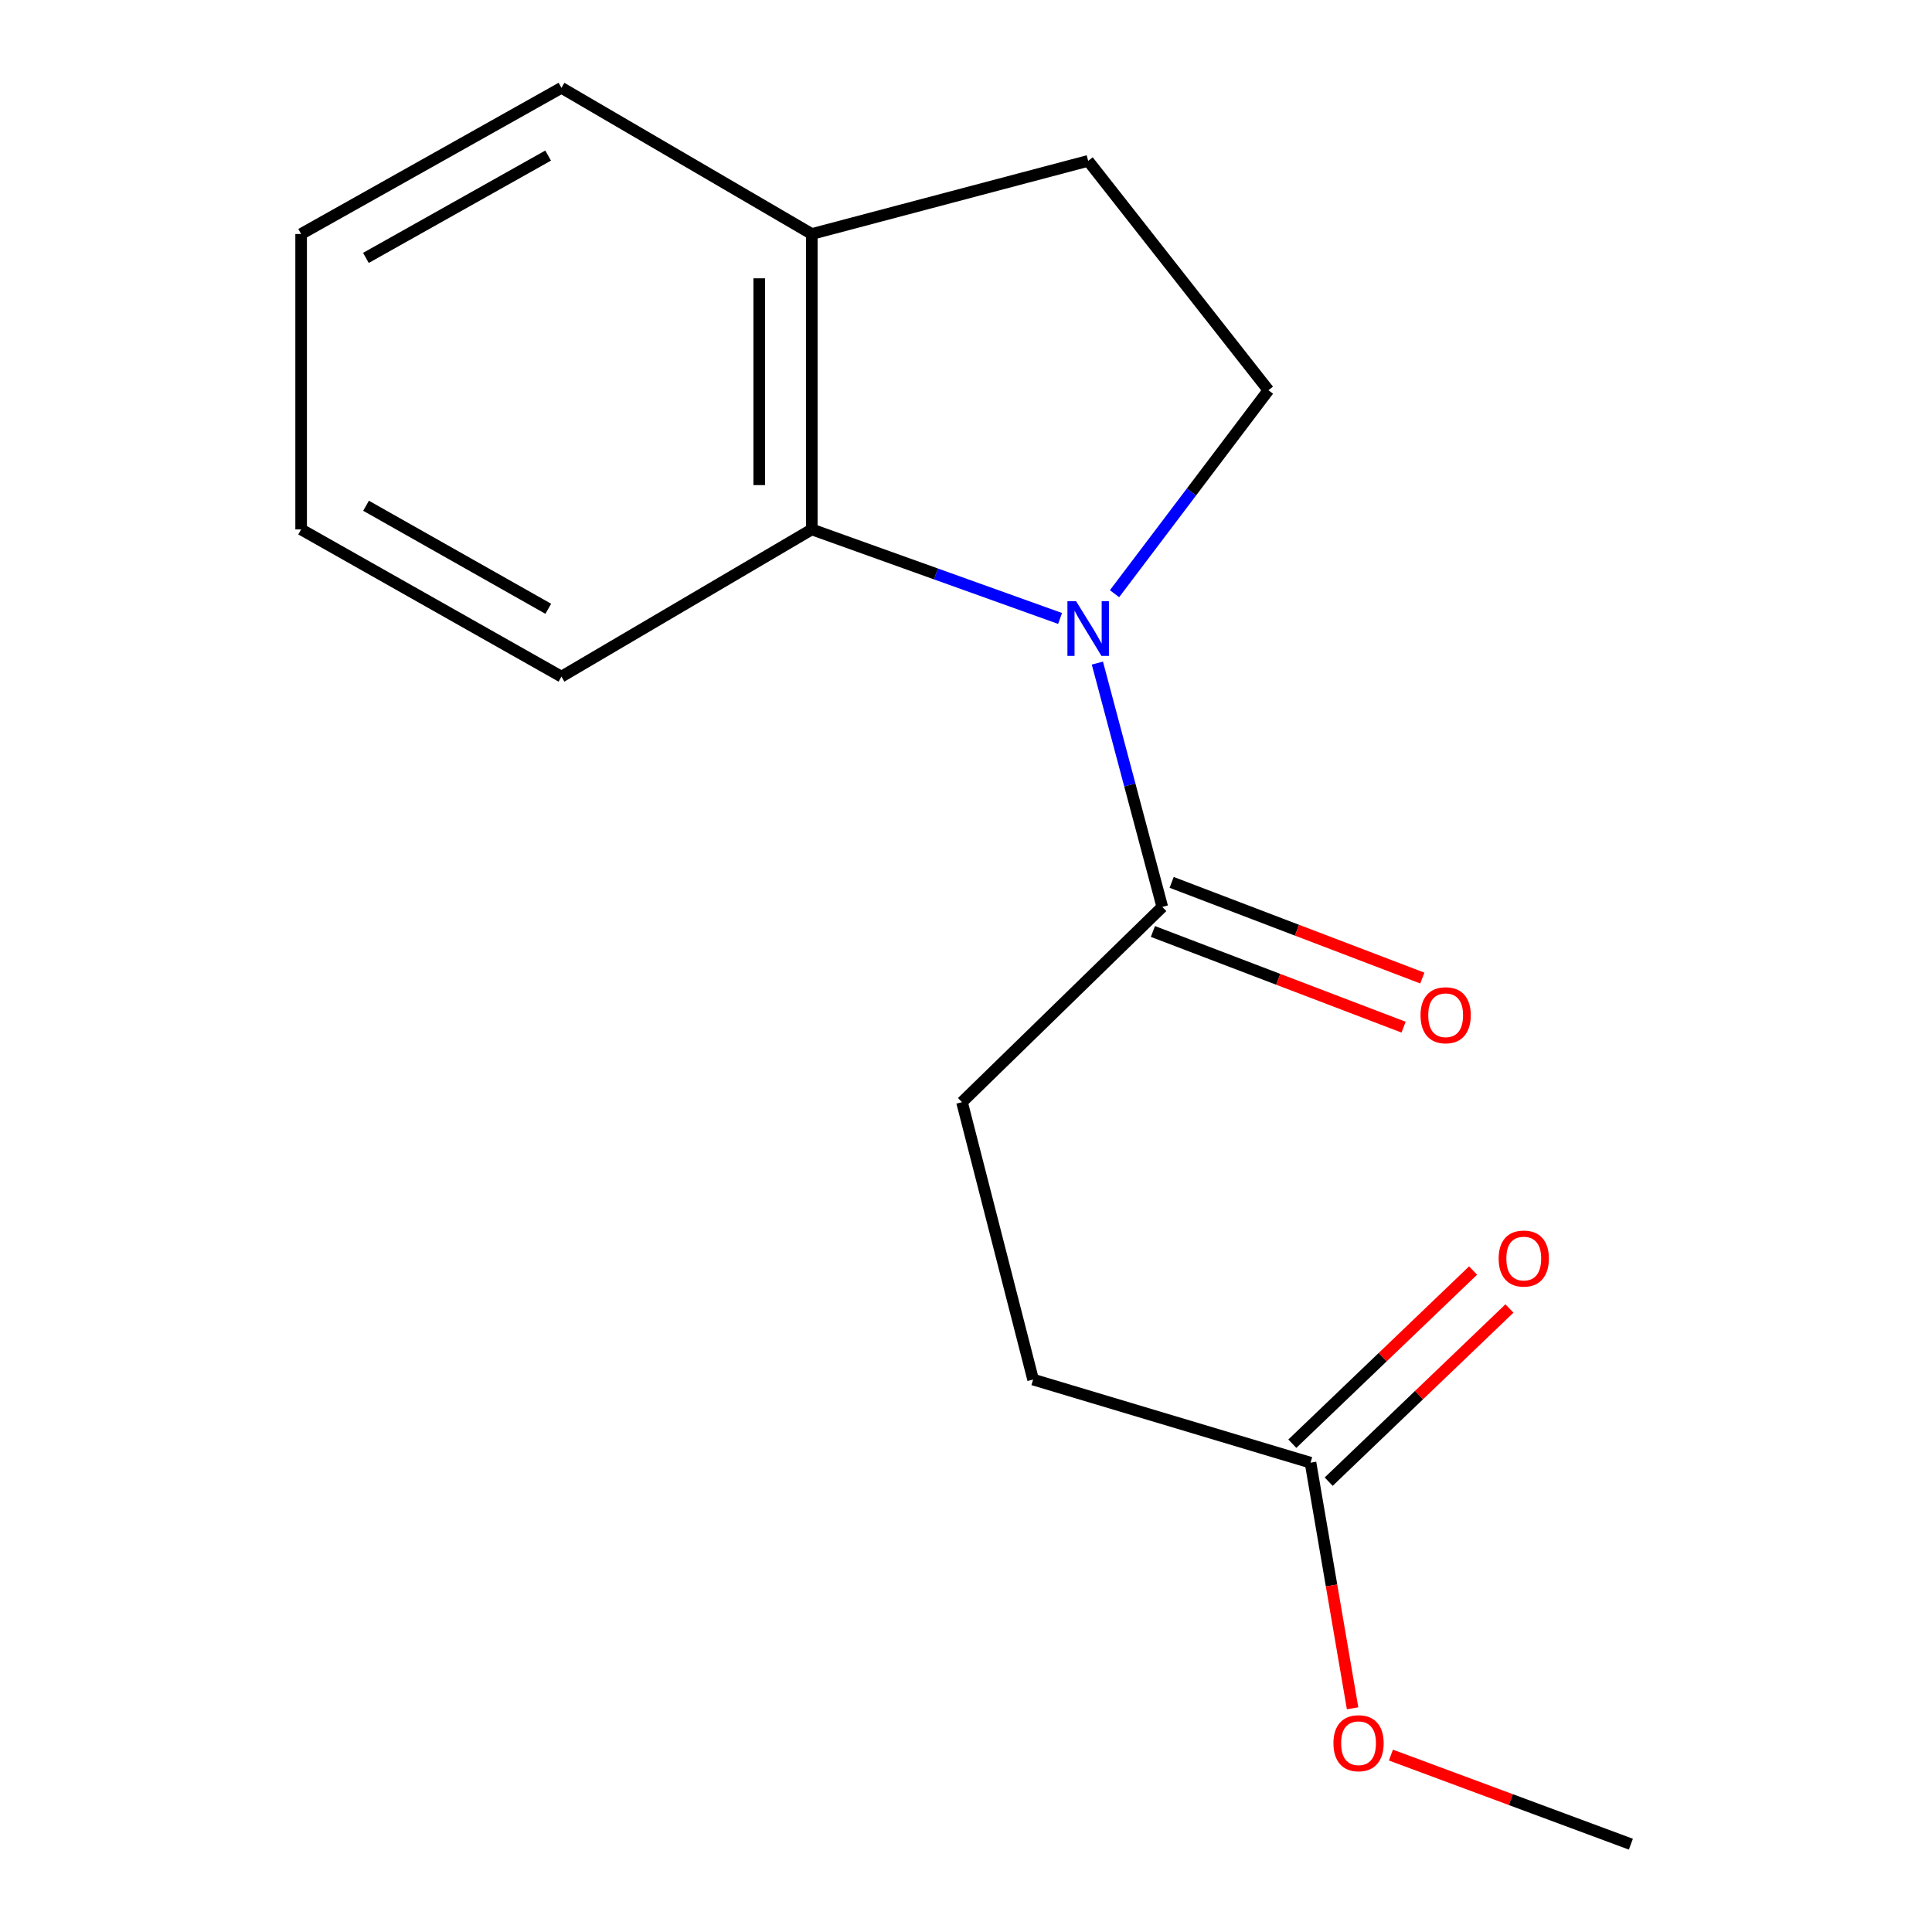 <?xml version='1.0' encoding='iso-8859-1'?>
<svg version='1.1' baseProfile='full'
              xmlns='http://www.w3.org/2000/svg'
                      xmlns:rdkit='http://www.rdkit.org/xml'
                      xmlns:xlink='http://www.w3.org/1999/xlink'
                  xml:space='preserve'
width='1000px' height='1000px' viewBox='0 0 1000 1000'>
<!-- END OF HEADER -->
<rect style='opacity:1.0;fill:#FFFFFF;stroke:none' width='1000' height='1000' x='0' y='0'> </rect>
<path class='bond-0' d='M 548.699,320.111 L 484.44,297.069' style='fill:none;fill-rule:evenodd;stroke:#0000FF;stroke-width:6px;stroke-linecap:butt;stroke-linejoin:miter;stroke-opacity:1' />
<path class='bond-0' d='M 484.44,297.069 L 420.182,274.027' style='fill:none;fill-rule:evenodd;stroke:#000000;stroke-width:6px;stroke-linecap:butt;stroke-linejoin:miter;stroke-opacity:1' />
<path class='bond-1' d='M 568,343.213 L 584.799,406.318' style='fill:none;fill-rule:evenodd;stroke:#0000FF;stroke-width:6px;stroke-linecap:butt;stroke-linejoin:miter;stroke-opacity:1' />
<path class='bond-1' d='M 584.799,406.318 L 601.598,469.424' style='fill:none;fill-rule:evenodd;stroke:#000000;stroke-width:6px;stroke-linecap:butt;stroke-linejoin:miter;stroke-opacity:1' />
<path class='bond-2' d='M 576.873,307.298 L 616.706,254.638' style='fill:none;fill-rule:evenodd;stroke:#0000FF;stroke-width:6px;stroke-linecap:butt;stroke-linejoin:miter;stroke-opacity:1' />
<path class='bond-2' d='M 616.706,254.638 L 656.538,201.978' style='fill:none;fill-rule:evenodd;stroke:#000000;stroke-width:6px;stroke-linecap:butt;stroke-linejoin:miter;stroke-opacity:1' />
<path class='bond-4' d='M 420.182,274.027 L 420.182,121.116' style='fill:none;fill-rule:evenodd;stroke:#000000;stroke-width:6px;stroke-linecap:butt;stroke-linejoin:miter;stroke-opacity:1' />
<path class='bond-4' d='M 392.976,251.09 L 392.976,144.053' style='fill:none;fill-rule:evenodd;stroke:#000000;stroke-width:6px;stroke-linecap:butt;stroke-linejoin:miter;stroke-opacity:1' />
<path class='bond-11' d='M 420.182,274.027 L 290.607,350.218' style='fill:none;fill-rule:evenodd;stroke:#000000;stroke-width:6px;stroke-linecap:butt;stroke-linejoin:miter;stroke-opacity:1' />
<path class='bond-5' d='M 596.747,482.132 L 661.619,506.894' style='fill:none;fill-rule:evenodd;stroke:#000000;stroke-width:6px;stroke-linecap:butt;stroke-linejoin:miter;stroke-opacity:1' />
<path class='bond-5' d='M 661.619,506.894 L 726.491,531.655' style='fill:none;fill-rule:evenodd;stroke:#FF0000;stroke-width:6px;stroke-linecap:butt;stroke-linejoin:miter;stroke-opacity:1' />
<path class='bond-5' d='M 606.449,456.715 L 671.321,481.477' style='fill:none;fill-rule:evenodd;stroke:#000000;stroke-width:6px;stroke-linecap:butt;stroke-linejoin:miter;stroke-opacity:1' />
<path class='bond-5' d='M 671.321,481.477 L 736.192,506.238' style='fill:none;fill-rule:evenodd;stroke:#FF0000;stroke-width:6px;stroke-linecap:butt;stroke-linejoin:miter;stroke-opacity:1' />
<path class='bond-7' d='M 601.598,469.424 L 497.929,570.478' style='fill:none;fill-rule:evenodd;stroke:#000000;stroke-width:6px;stroke-linecap:butt;stroke-linejoin:miter;stroke-opacity:1' />
<path class='bond-6' d='M 656.538,201.978 L 563.238,83.27' style='fill:none;fill-rule:evenodd;stroke:#000000;stroke-width:6px;stroke-linecap:butt;stroke-linejoin:miter;stroke-opacity:1' />
<path class='bond-3' d='M 678.318,757.078 L 534.733,714.063' style='fill:none;fill-rule:evenodd;stroke:#000000;stroke-width:6px;stroke-linecap:butt;stroke-linejoin:miter;stroke-opacity:1' />
<path class='bond-8' d='M 687.728,766.901 L 734.507,722.088' style='fill:none;fill-rule:evenodd;stroke:#000000;stroke-width:6px;stroke-linecap:butt;stroke-linejoin:miter;stroke-opacity:1' />
<path class='bond-8' d='M 734.507,722.088 L 781.286,677.276' style='fill:none;fill-rule:evenodd;stroke:#FF0000;stroke-width:6px;stroke-linecap:butt;stroke-linejoin:miter;stroke-opacity:1' />
<path class='bond-8' d='M 668.908,747.255 L 715.687,702.443' style='fill:none;fill-rule:evenodd;stroke:#000000;stroke-width:6px;stroke-linecap:butt;stroke-linejoin:miter;stroke-opacity:1' />
<path class='bond-8' d='M 715.687,702.443 L 762.466,657.63' style='fill:none;fill-rule:evenodd;stroke:#FF0000;stroke-width:6px;stroke-linecap:butt;stroke-linejoin:miter;stroke-opacity:1' />
<path class='bond-10' d='M 678.318,757.078 L 689.207,820.641' style='fill:none;fill-rule:evenodd;stroke:#000000;stroke-width:6px;stroke-linecap:butt;stroke-linejoin:miter;stroke-opacity:1' />
<path class='bond-10' d='M 689.207,820.641 L 700.097,884.204' style='fill:none;fill-rule:evenodd;stroke:#FF0000;stroke-width:6px;stroke-linecap:butt;stroke-linejoin:miter;stroke-opacity:1' />
<path class='bond-12' d='M 420.182,121.116 L 290.607,45.455' style='fill:none;fill-rule:evenodd;stroke:#000000;stroke-width:6px;stroke-linecap:butt;stroke-linejoin:miter;stroke-opacity:1' />
<path class='bond-16' d='M 420.182,121.116 L 563.238,83.27' style='fill:none;fill-rule:evenodd;stroke:#000000;stroke-width:6px;stroke-linecap:butt;stroke-linejoin:miter;stroke-opacity:1' />
<path class='bond-9' d='M 497.929,570.478 L 534.733,714.063' style='fill:none;fill-rule:evenodd;stroke:#000000;stroke-width:6px;stroke-linecap:butt;stroke-linejoin:miter;stroke-opacity:1' />
<path class='bond-13' d='M 719.94,908.428 L 782.038,931.487' style='fill:none;fill-rule:evenodd;stroke:#FF0000;stroke-width:6px;stroke-linecap:butt;stroke-linejoin:miter;stroke-opacity:1' />
<path class='bond-13' d='M 782.038,931.487 L 844.136,954.545' style='fill:none;fill-rule:evenodd;stroke:#000000;stroke-width:6px;stroke-linecap:butt;stroke-linejoin:miter;stroke-opacity:1' />
<path class='bond-14' d='M 290.607,350.218 L 155.864,274.027' style='fill:none;fill-rule:evenodd;stroke:#000000;stroke-width:6px;stroke-linecap:butt;stroke-linejoin:miter;stroke-opacity:1' />
<path class='bond-14' d='M 283.787,315.107 L 189.466,261.774' style='fill:none;fill-rule:evenodd;stroke:#000000;stroke-width:6px;stroke-linecap:butt;stroke-linejoin:miter;stroke-opacity:1' />
<path class='bond-17' d='M 290.607,45.455 L 155.864,121.116' style='fill:none;fill-rule:evenodd;stroke:#000000;stroke-width:6px;stroke-linecap:butt;stroke-linejoin:miter;stroke-opacity:1' />
<path class='bond-17' d='M 283.716,80.525 L 189.396,133.489' style='fill:none;fill-rule:evenodd;stroke:#000000;stroke-width:6px;stroke-linecap:butt;stroke-linejoin:miter;stroke-opacity:1' />
<path class='bond-15' d='M 155.864,274.027 L 155.864,121.116' style='fill:none;fill-rule:evenodd;stroke:#000000;stroke-width:6px;stroke-linecap:butt;stroke-linejoin:miter;stroke-opacity:1' />
<path  class='atom-0' d='M 556.978 311.165
L 566.258 326.165
Q 567.178 327.645, 568.658 330.325
Q 570.138 333.005, 570.218 333.165
L 570.218 311.165
L 573.978 311.165
L 573.978 339.485
L 570.098 339.485
L 560.138 323.085
Q 558.978 321.165, 557.738 318.965
Q 556.538 316.765, 556.178 316.085
L 556.178 339.485
L 552.498 339.485
L 552.498 311.165
L 556.978 311.165
' fill='#0000FF'/>
<path  class='atom-6' d='M 735.266 525.487
Q 735.266 518.687, 738.626 514.887
Q 741.986 511.087, 748.266 511.087
Q 754.546 511.087, 757.906 514.887
Q 761.266 518.687, 761.266 525.487
Q 761.266 532.367, 757.866 536.287
Q 754.466 540.167, 748.266 540.167
Q 742.026 540.167, 738.626 536.287
Q 735.266 532.407, 735.266 525.487
M 748.266 536.967
Q 752.586 536.967, 754.906 534.087
Q 757.266 531.167, 757.266 525.487
Q 757.266 519.927, 754.906 517.127
Q 752.586 514.287, 748.266 514.287
Q 743.946 514.287, 741.586 517.087
Q 739.266 519.887, 739.266 525.487
Q 739.266 531.207, 741.586 534.087
Q 743.946 536.967, 748.266 536.967
' fill='#FF0000'/>
<path  class='atom-9' d='M 775.697 651.419
Q 775.697 644.619, 779.057 640.819
Q 782.417 637.019, 788.697 637.019
Q 794.977 637.019, 798.337 640.819
Q 801.697 644.619, 801.697 651.419
Q 801.697 658.299, 798.297 662.219
Q 794.897 666.099, 788.697 666.099
Q 782.457 666.099, 779.057 662.219
Q 775.697 658.339, 775.697 651.419
M 788.697 662.899
Q 793.017 662.899, 795.337 660.019
Q 797.697 657.099, 797.697 651.419
Q 797.697 645.859, 795.337 643.059
Q 793.017 640.219, 788.697 640.219
Q 784.377 640.219, 782.017 643.019
Q 779.697 645.819, 779.697 651.419
Q 779.697 657.139, 782.017 660.019
Q 784.377 662.899, 788.697 662.899
' fill='#FF0000'/>
<path  class='atom-11' d='M 690.181 902.285
Q 690.181 895.485, 693.541 891.685
Q 696.901 887.885, 703.181 887.885
Q 709.461 887.885, 712.821 891.685
Q 716.181 895.485, 716.181 902.285
Q 716.181 909.165, 712.781 913.085
Q 709.381 916.965, 703.181 916.965
Q 696.941 916.965, 693.541 913.085
Q 690.181 909.205, 690.181 902.285
M 703.181 913.765
Q 707.501 913.765, 709.821 910.885
Q 712.181 907.965, 712.181 902.285
Q 712.181 896.725, 709.821 893.925
Q 707.501 891.085, 703.181 891.085
Q 698.861 891.085, 696.501 893.885
Q 694.181 896.685, 694.181 902.285
Q 694.181 908.005, 696.501 910.885
Q 698.861 913.765, 703.181 913.765
' fill='#FF0000'/>
</svg>
